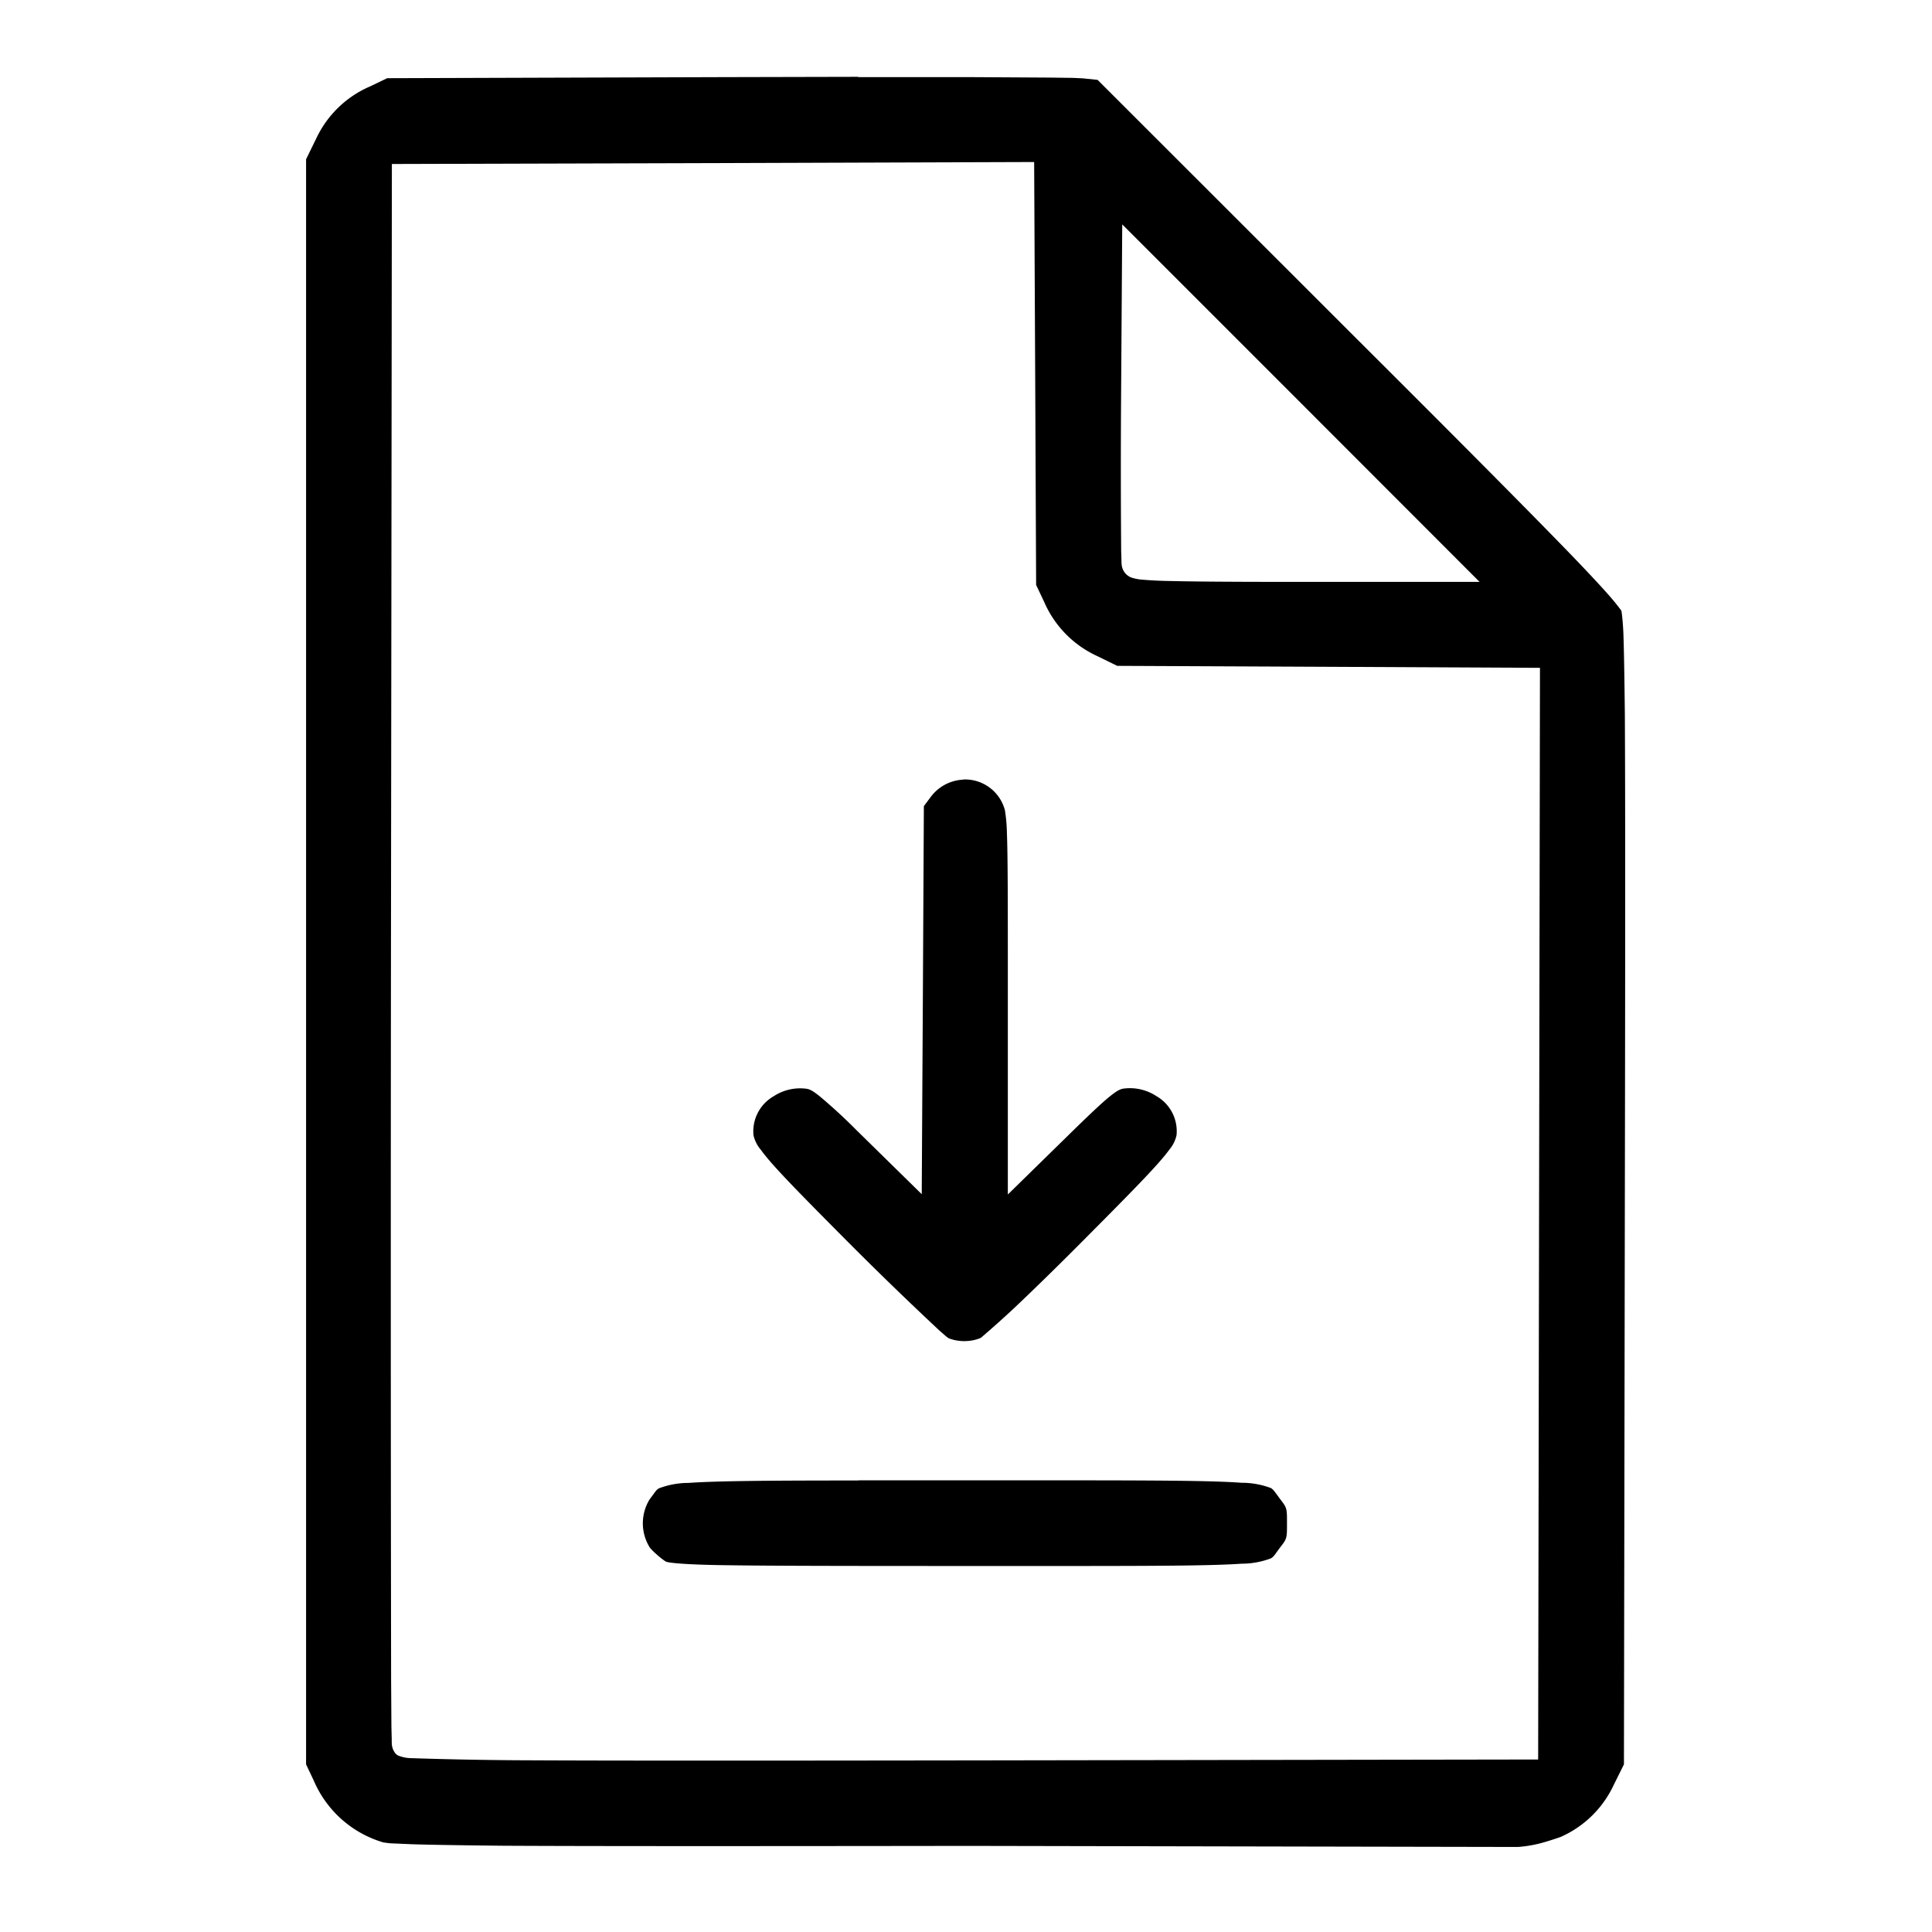 <svg xmlns="http://www.w3.org/2000/svg" width="48" height="48" viewBox="0 0 12.7 12.7"><path d="m5.642 284.805-.879.002-2.218.007-.11.053a.693.693 0 0 0-.356.343l-.067.137v10.551l.052.11a.717.717 0 0 0 .459.404c-.008-.002.013.002.044.005l.139.006c.125.004.318.007.605.01.575.003 1.525.003 3.067.001l3.6.007a.83.83 0 0 0 .176-.032c.058-.017.099-.032.103-.033a.694.694 0 0 0 .351-.343l.067-.135.006-3.753c.003-1.662.003-2.608 0-3.148-.003-.27-.006-.438-.01-.543-.005-.1-.013-.141-.013-.14a1.575 1.575 0 0 0-.081-.1c-.06-.068-.152-.167-.286-.305-.268-.276-.701-.712-1.373-1.382l-1.703-1.702-.097-.01-.063-.003-.154-.002-.52-.003h-.74zm1.156.56.007 1.444.006 1.336.053.112a.695.695 0 0 0 .345.354l.135.066 1.336.006 1.443.007-.006 3.588-.006 3.588-3.762.006c-1.464.002-2.384.002-2.939-.001a25.952 25.952 0 0 1-.714-.014.226.226 0 0 1-.062-.011c-.01-.004-.034-.004-.053-.053l-.004-.016-.001-.006v-.006l-.001-.009v-.023l-.002-.082-.002-.306a1826.667 1826.667 0 0 1-.001-4.747l.006-5.22 2.111-.006zm.579.41 1.174 1.174 1.175 1.176H8.494c-.398 0-.654-.002-.814-.006a2.448 2.448 0 0 1-.175-.009.268.268 0 0 1-.052-.009.113.113 0 0 1-.03-.011c-.011-.007-.03-.019-.043-.05-.006-.016-.005-.018-.006-.022a.194.194 0 0 1-.002-.031l-.002-.066a69.922 69.922 0 0 1-.001-.94zm-1.045 3.65a.282.282 0 0 0-.214.114l-.045.06-.006 1.158-.008 1.393-.43-.422a3.585 3.585 0 0 0-.24-.221c-.05-.04-.068-.047-.087-.05a.317.317 0 0 0-.216.049.266.266 0 0 0-.133.256.223.223 0 0 0 .049.097c.07.098.238.269.569.602a23.266 23.266 0 0 0 .605.586l.046.04.014.01c.065.026.15.025.212-.003a6.732 6.732 0 0 0 .215-.192c.124-.117.286-.275.454-.444.33-.332.498-.502.569-.6a.22.22 0 0 0 .048-.096.266.266 0 0 0-.133-.257.317.317 0 0 0-.216-.049c-.019.003-.038.01-.088.05-.05.04-.124.11-.239.222l-.433.424v-1.366c0-.56 0-.85-.006-1.009a1.09 1.09 0 0 0-.013-.15.271.271 0 0 0-.274-.203zm-.69 4.607c-.604 0-.934.003-1.116.016a.545.545 0 0 0-.193.035c-.02.01-.026.025-.062.072a.3.3 0 0 0 0 .317c.023.03.088.084.108.094.006.003.066.017.339.022.273.005.755.006 1.622.006 1.07 0 1.577.002 1.821-.015a.547.547 0 0 0 .193-.035c.02-.011.026-.025.061-.072.045-.058.045-.059.045-.159s0-.1-.045-.159c-.035-.047-.042-.06-.06-.072a.543.543 0 0 0-.194-.035c-.243-.018-.75-.016-1.818-.016h-.7z" style="fill:#000;stroke:none;stroke-width:.174;stroke-miterlimit:4;stroke-dasharray:none;stroke-opacity:1" transform="translate(0 -284.3)"/></svg>